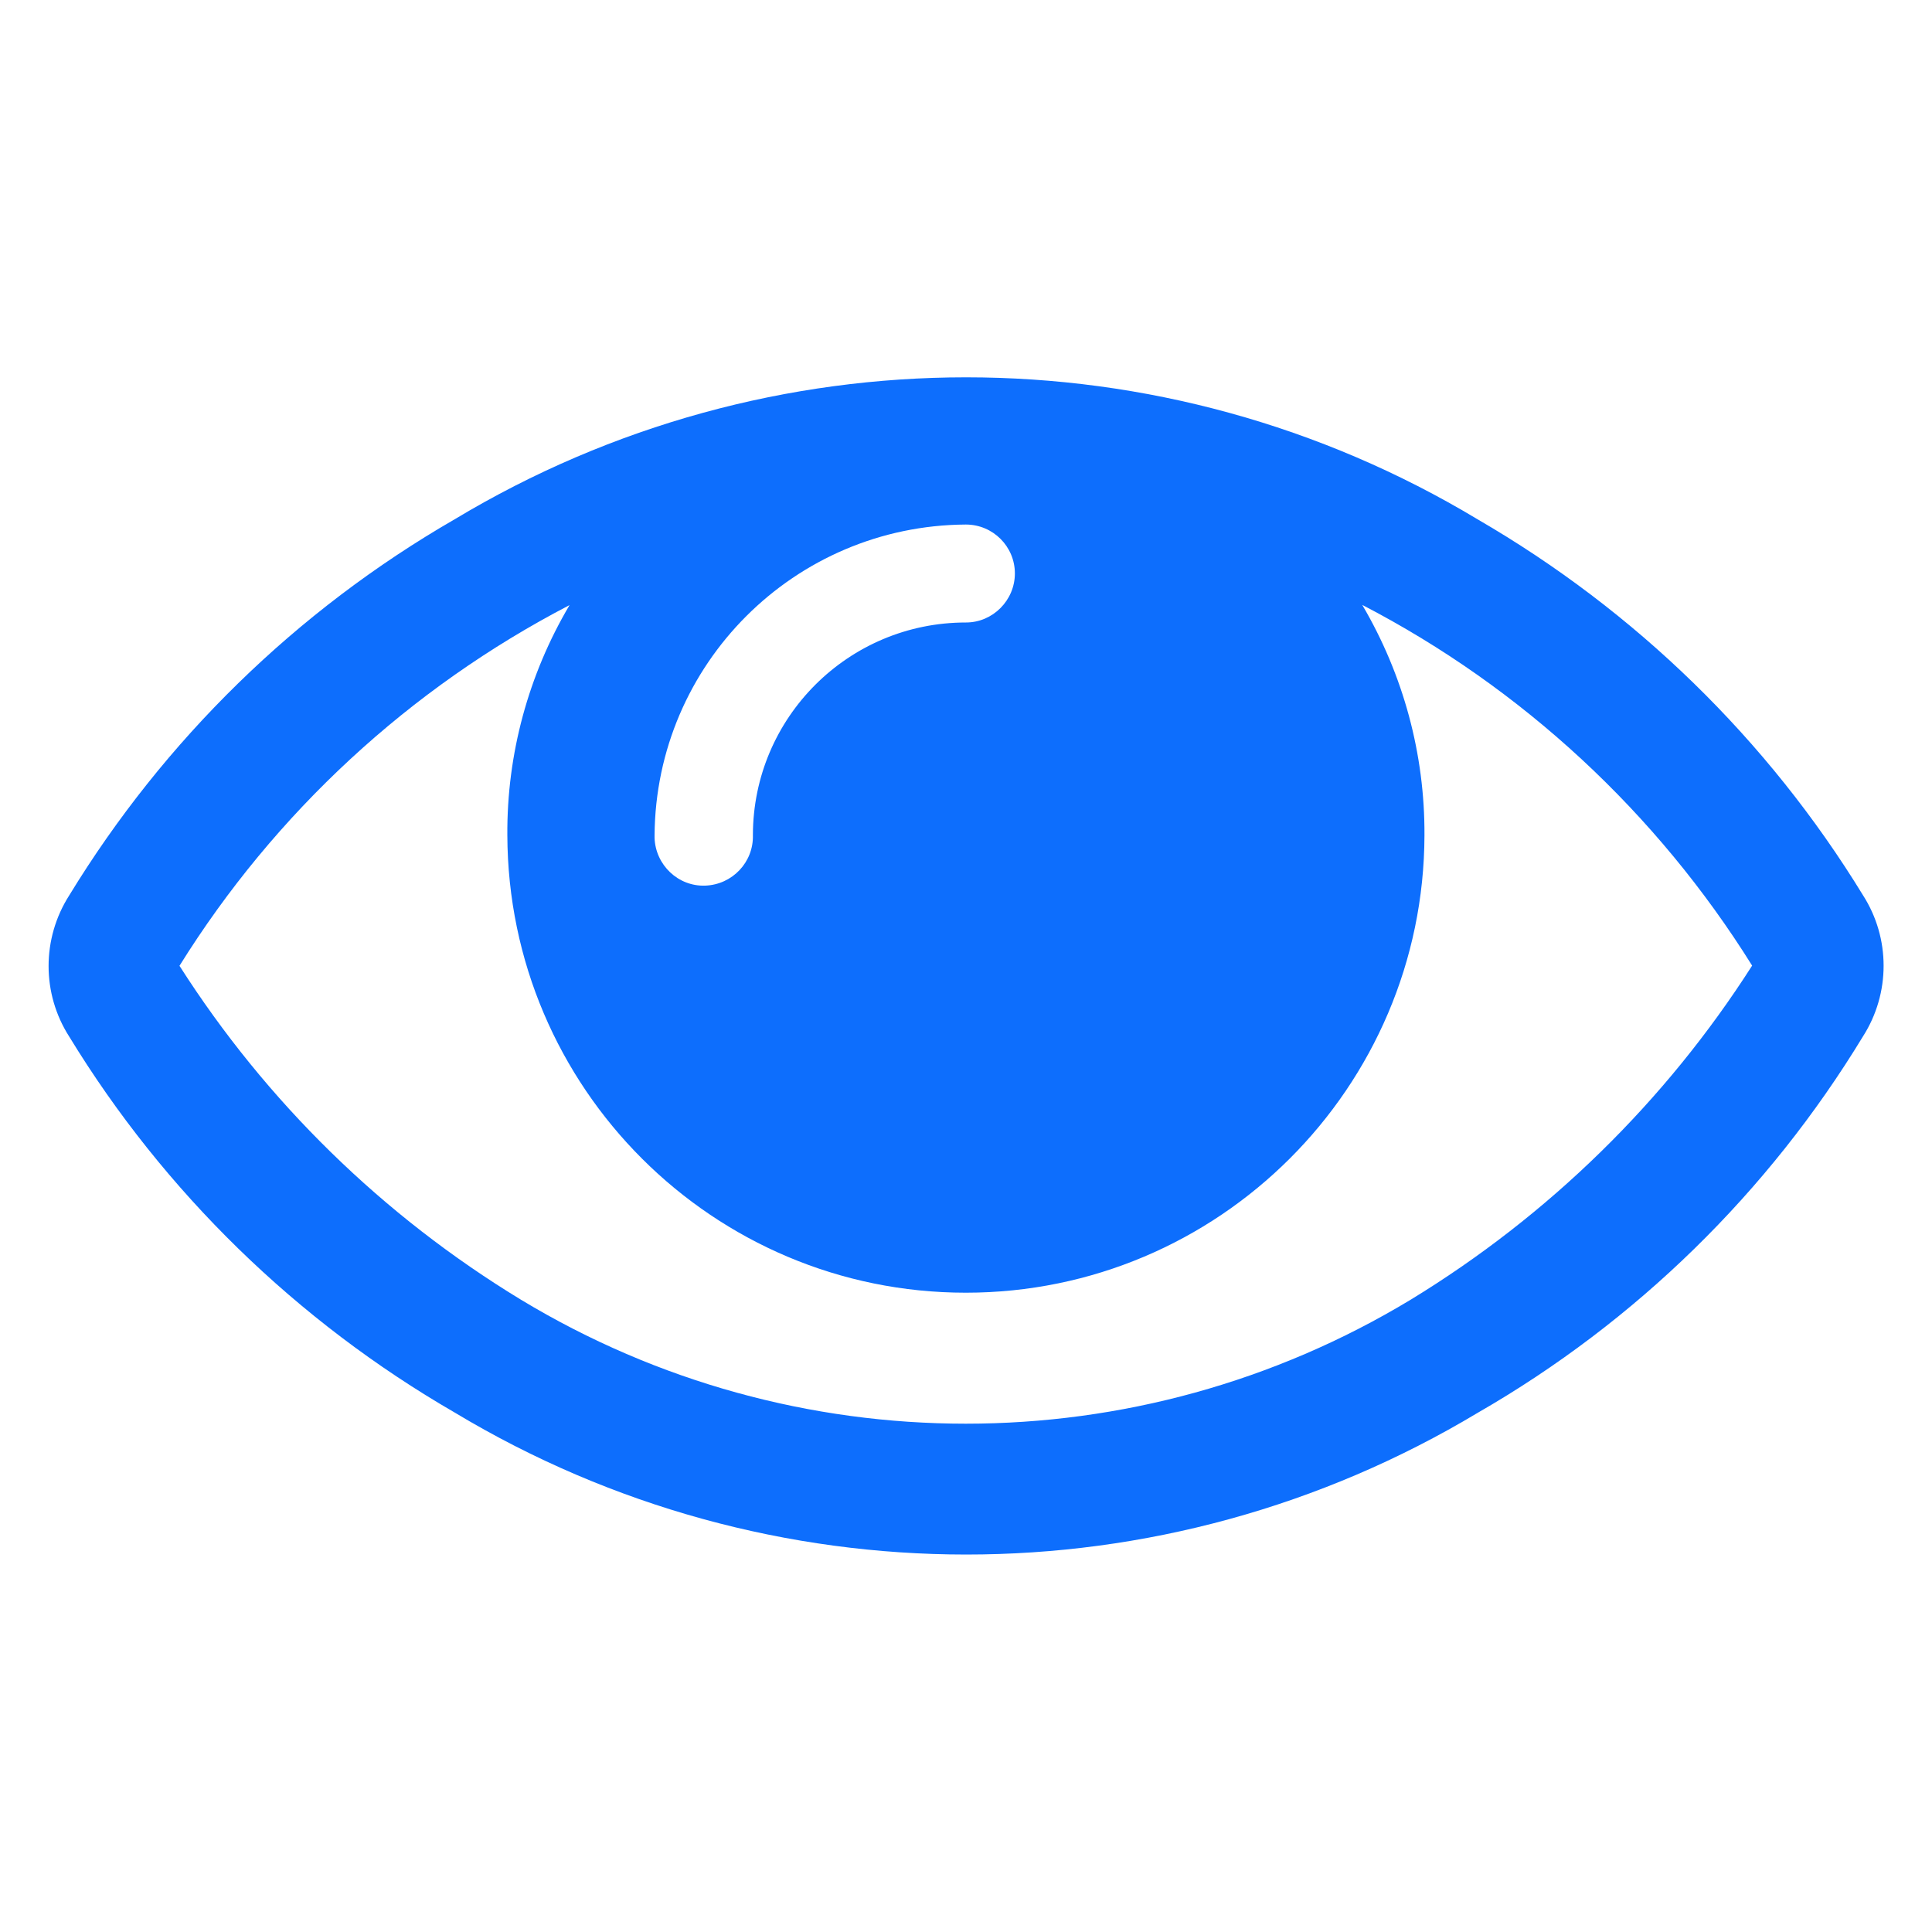 <?xml version="1.0" encoding="UTF-8"?>
<svg id="vision" xmlns="http://www.w3.org/2000/svg" viewBox="0 0 100 100">
  <path d="M96.43,46.34c-4.93-8.06-11.79-14.73-19.95-19.46-16.29-9.8-36.66-9.8-52.95,0-8.18,4.72-15.03,11.41-19.95,19.47-1.42,2.23-1.42,5.08,0,7.3,4.92,8.06,11.79,14.74,19.95,19.46,16.29,9.8,36.65,9.8,52.95.02,8.19-4.71,15.05-11.42,19.95-19.49,1.42-2.23,1.42-5.08,0-7.3ZM33.88,43.24c.06-8.87,7.24-16.04,16.11-16.09,1.41,0,2.54,1.14,2.54,2.53s-1.14,2.54-2.53,2.54h-.01c-6.08,0-11.01,4.92-11.02,11,.04,1.41-1.07,2.57-2.47,2.62s-2.57-1.07-2.62-2.47v-.13ZM73.02,67.27c-14.16,8.56-31.9,8.56-46.06,0-7.14-4.34-13.18-10.24-17.67-17.28,4.93-7.92,11.91-14.37,20.19-18.67-2.13,3.6-3.25,7.72-3.22,11.91.04,13.08,10.65,23.68,23.73,23.68s23.71-10.61,23.74-23.68c.02-4.19-1.09-8.3-3.22-11.92,8.29,4.3,15.25,10.77,20.18,18.67-4.49,7.03-10.54,12.94-17.67,17.29Z" style="fill: #0d6efd;"/>
</svg>